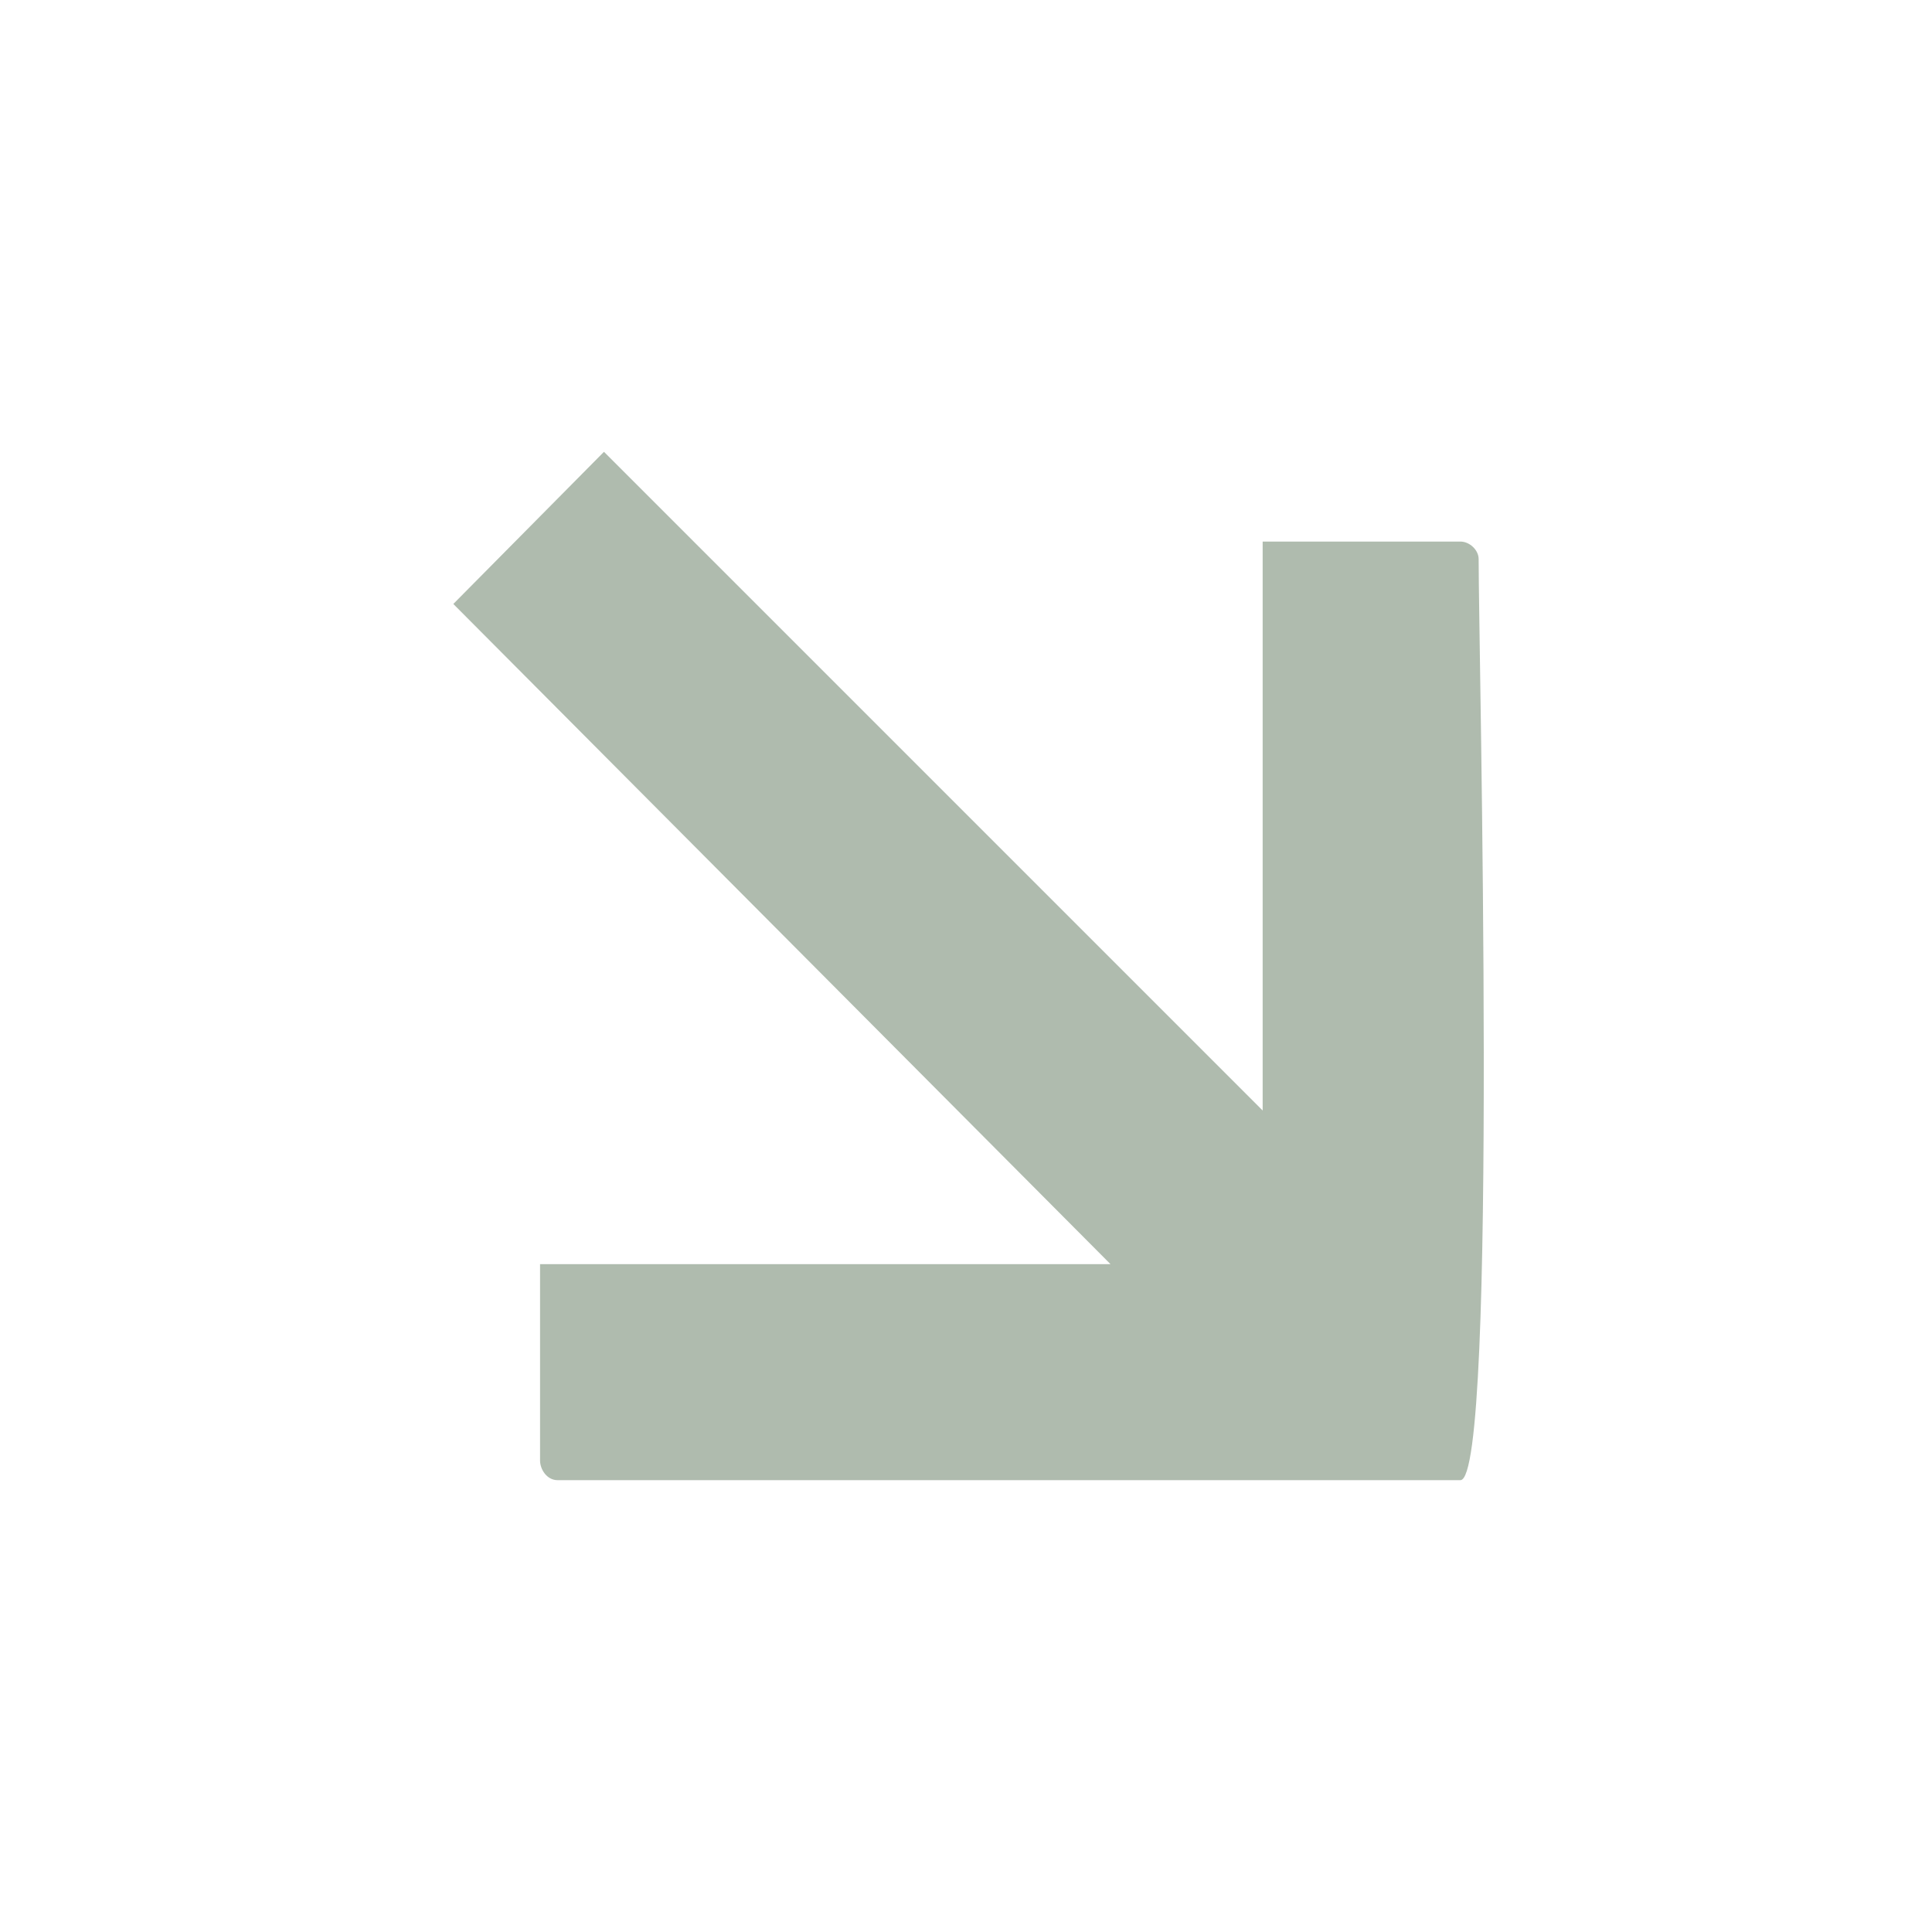<?xml version="1.0" encoding="UTF-8"?> <svg xmlns="http://www.w3.org/2000/svg" viewBox="0 0 100.00 100.00" data-guides="{&quot;vertical&quot;:[],&quot;horizontal&quot;:[]}"><defs></defs><path fill="#afbbae" stroke="none" fill-opacity="1" stroke-width="1" stroke-opacity="1" color="rgb(51, 51, 51)" fill-rule="evenodd" id="tSvg143a5b4d35a" title="Path 2" d="M28.859 76.613C44.436 76.613 60.012 76.613 75.589 76.613C77.558 76.613 76.534 33.582 76.534 28.937C76.534 28.464 76.062 28.031 75.589 28.031C72.178 28.031 68.766 28.031 65.355 28.031C65.355 37.847 65.355 47.663 65.355 57.48C53.99 46.115 42.626 34.75 31.261 23.386C28.662 26.011 26.063 28.636 23.464 31.261C34.803 42.651 46.141 54.042 57.48 65.433C47.638 65.433 37.795 65.433 27.953 65.433C27.953 68.818 27.953 72.203 27.953 75.589C27.953 76.061 28.309 76.612 28.859 76.613Z"></path></svg> 